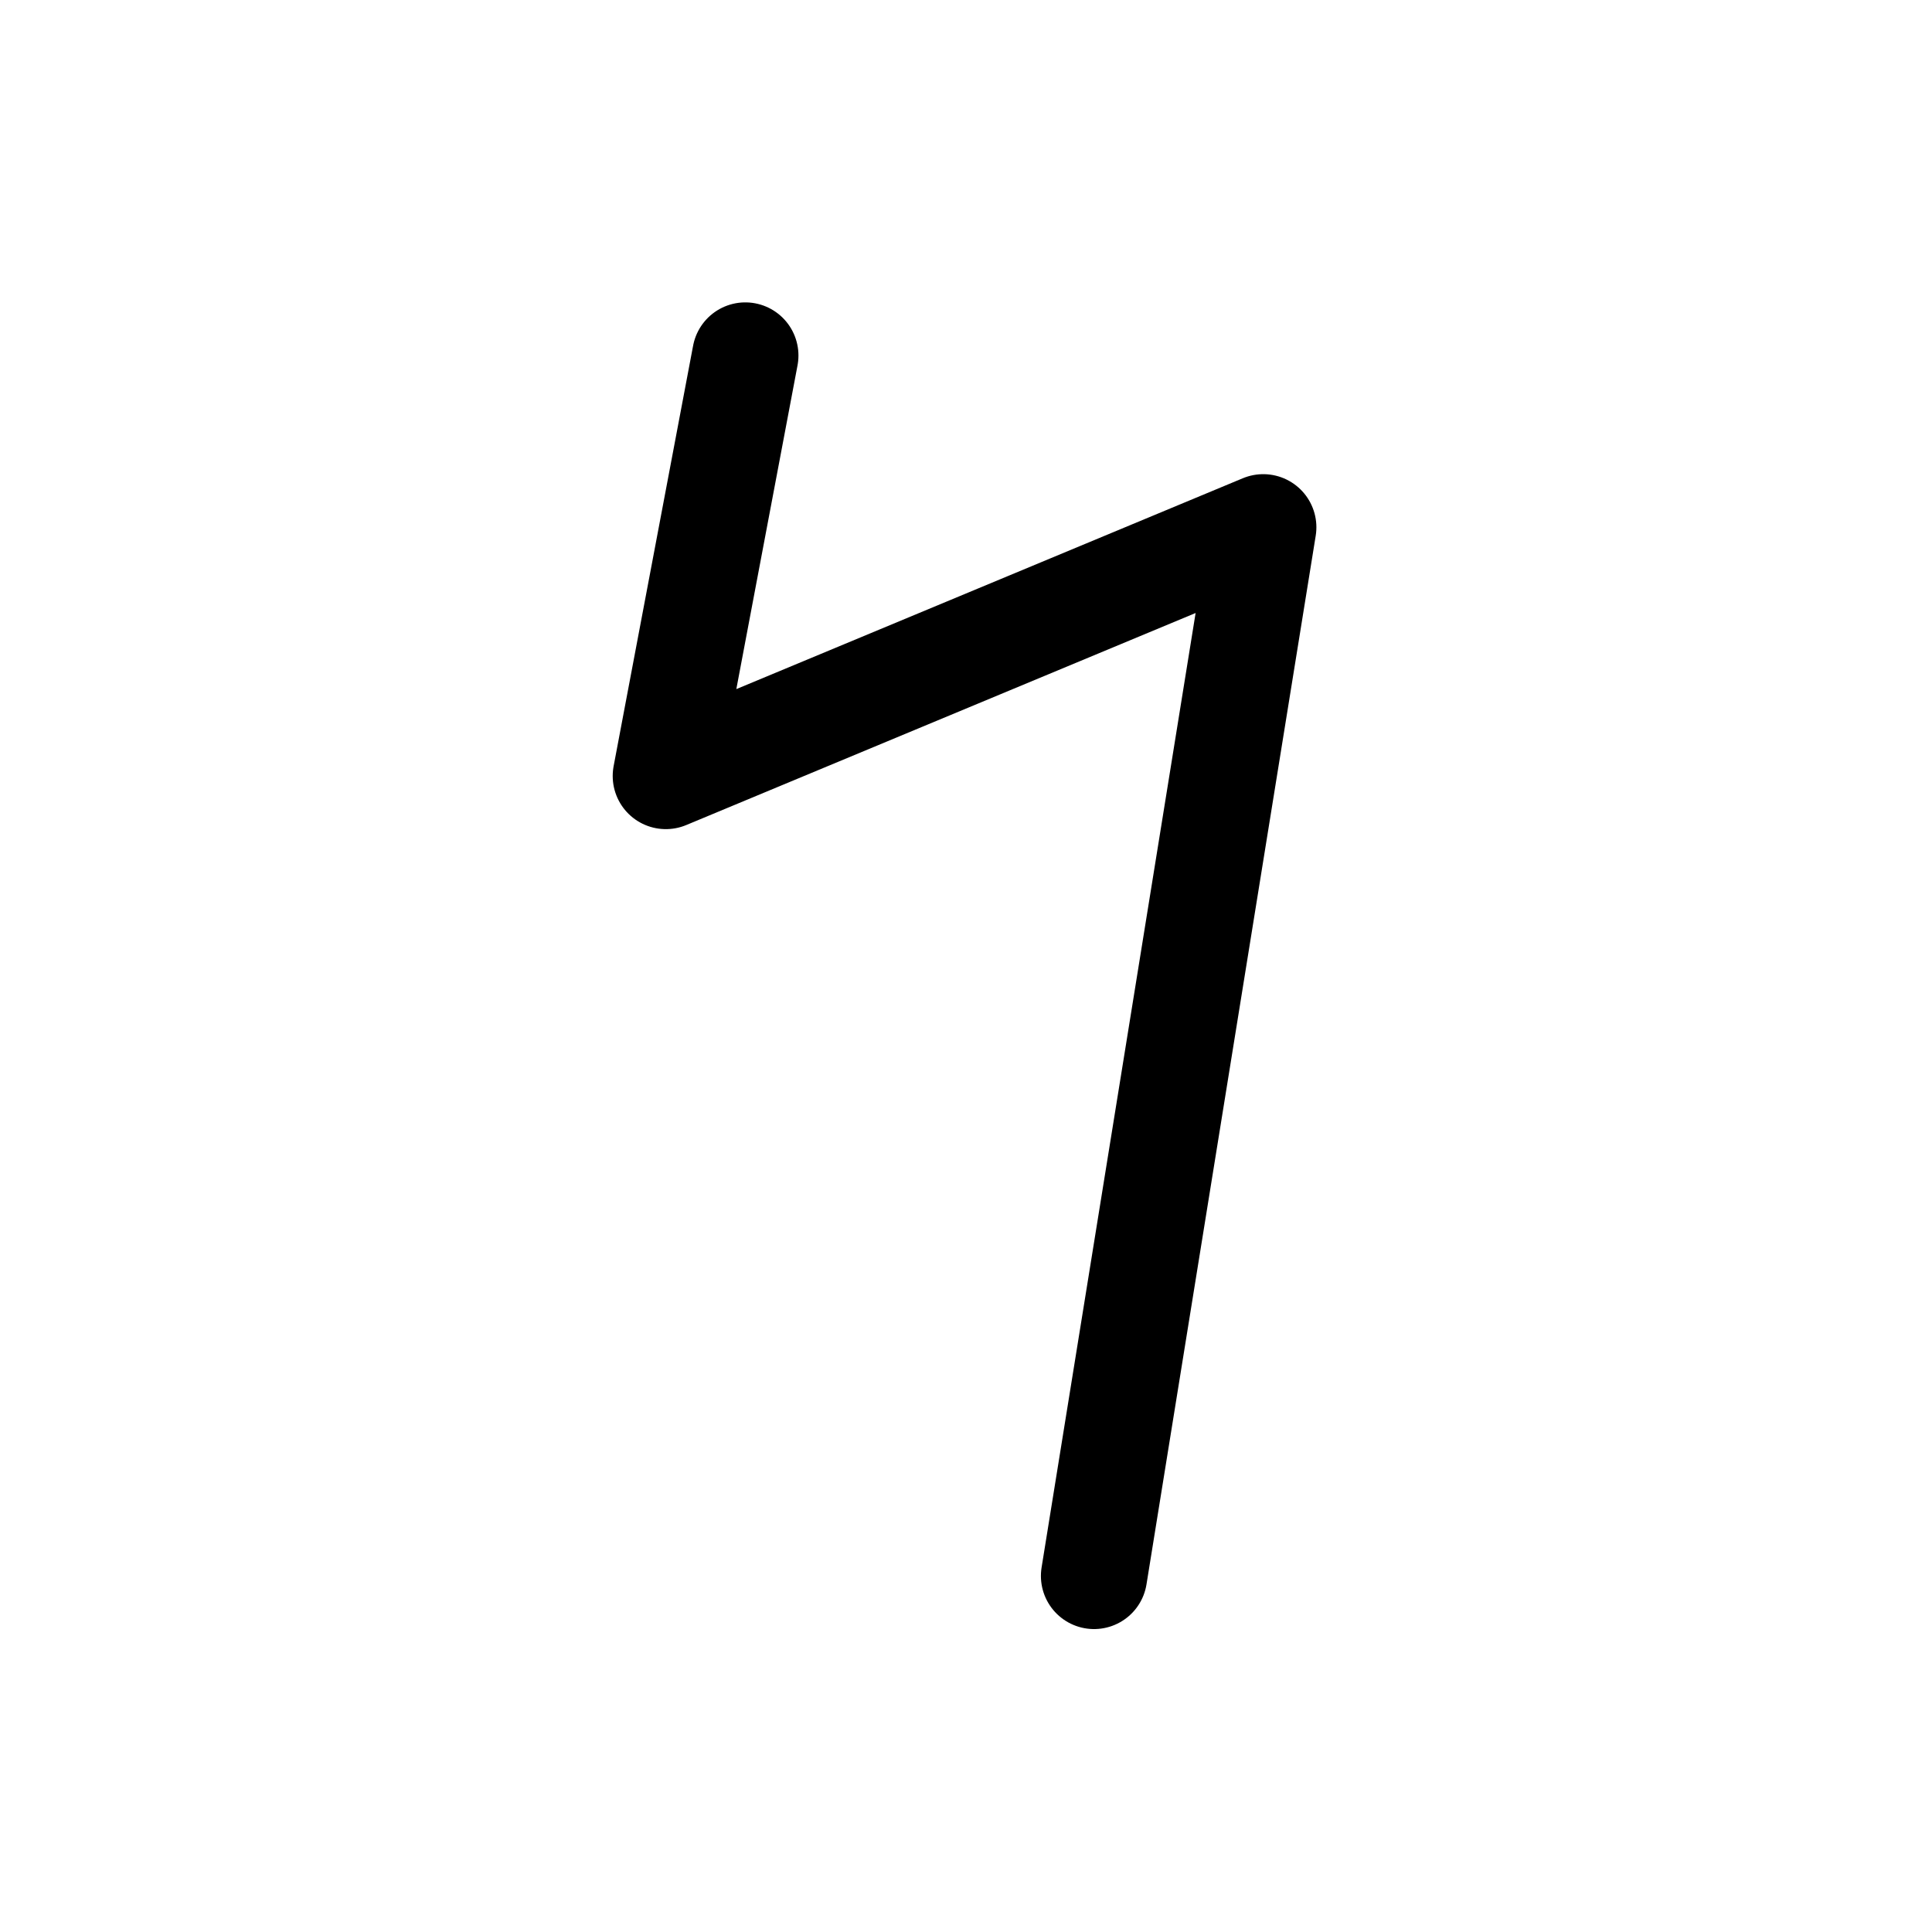 <?xml version="1.0" encoding="UTF-8"?>
<svg width="400" height="400" version="1.1" xmlns="http://www.w3.org/2000/svg">
 <path d="m154.31 73.605-16.456 87.057 123.69-51.491-35.035 217.11" fill="none" stroke="#000" stroke-linecap="round" stroke-linejoin="round" stroke-width="22"/>
</svg>

